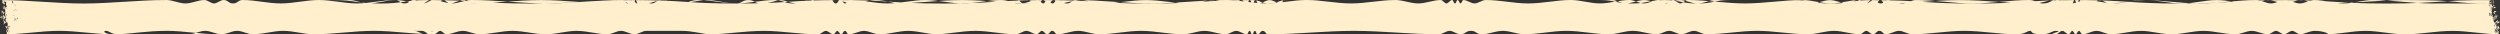 <svg xmlns="http://www.w3.org/2000/svg" id="uuid-963ec165-6040-4027-94d8-07c54da81d6e" viewBox="0 0 1516 20.81"><rect x="0" y="0" width="1516" height="20.81" fill="#333333" stroke="none"/><g id="uuid-4df186b3-1cc1-407b-a248-14932c245247"><path d="M1511.9.07c.13.01.13,2.05.19,2.06.08.02-.14-.02-.39.02.11-.12.11-2.02-.04-2-.12.02-.17.03.25-.09M377.72.02c1.43,0,1.43,2.08,2.87,2.08s1.44-2.08,2.87-2.08c.96,0,1.91,2.08,2.87,2.08s1.91-2.08,2.87-2.08c2.87,0,2.87,2.08,5.74,2.08S397.82.02,400.69.02c5.74,0,5.74,2.08,11.48,2.08,5.74,0,5.74-2.08,11.48-2.08,7.65,0,15.3,2.08,22.94,2.08,7.64,0,15.29-2.08,22.93-2.08,5.73,0,5.73,2.08,11.46,2.08,5.73,0,5.73-2.08,11.46-2.08,2.86,0,2.86,2.08,5.73,2.08,2.86,0,2.86-2.08,5.73-2.08,1.43,0,1.43,2.08,2.86,2.08S508.17,0,509.6,0s1.43,2.08,2.86,2.08S513.89,0,515.32,0c7.63,0,15.26,2.08,22.89,2.09,7.63,0,15.26-2.08,22.88-2.08,7.62,0,15.25,2.08,22.87,2.09,7.62,0,15.24-2.08,22.86-2.08,5.71,0,5.71,2.08,11.42,2.08,5.71,0,5.71-2.08,11.43-2.08.95,0,1.9,2.08,2.86,2.08s1.9-2.08,2.86-2.08c1.43,0,1.43,2.08,2.86,2.08,1.43,0,1.43-2.08,2.86-2.08,2.86,0,2.86,2.08,5.71,2.08,2.86,0,2.85-2.08,5.71-2.08,15.22,0,30.44,2.08,45.64,2.07,15.22,0,30.43-2.09,45.64-2.09,7.71,0,15.84,2.08,24.29,2.08,7.84,0,15.97-2.08,24.3-2.08,8.77,0,17.76,2.08,26.89,2.09,8.87,0,17.86-2.08,26.89-2.08,4.58,0,9.17,2.08,13.76,2.08,4.59,0,9.18-2.08,13.76-2.08,1.14,0,2.29,2.08,3.43,2.08s2.28-2.08,3.42-2.08c.85,0,.85,2.08,1.71,2.08.85,0,.85-2.08,1.71-2.08.57,0,1.14,2.08,1.71,2.08.57,0,1.14-2.08,1.7-2.08,2.26,0,4.52,2.08,6.77,2.08s4.52-2.08,6.77-2.08c8.74,0,17.34,2.08,25.74,2.08,8.84,0,17.45-2.08,25.73-2.09,5.96,0,11.91,2.08,17.84,2.08,5.96,0,11.91-2.08,17.84-2.08,2.95,0,5.9,2.08,8.85,2.08,2.95,0,5.9-2.08,8.84-2.08,1.47,0,2.94,2.08,4.41,2.08S1013.1,0,1014.56,0c1.47,0,2.93,2.08,4.4,2.08,1.47,0,2.93-2.08,4.39-2.08,11.66,0,23.27,2.09,34.84,2.09,11.65,0,23.26-2.08,34.84-2.07,5.76,0,11.51,2.08,17.25,2.08,5.76,0,11.51-2.08,17.25-2.08,1.43,0,2.87,2.08,4.3,2.08,1.43,0,2.87-2.08,4.3-2.08,2.15,0,2.15,2.08,4.3,2.08,2.15,0,2.15-2.08,4.3-2.08,2.86,0,5.73,2.08,8.59,2.08,2.86,0,5.72-2.08,8.58-2.08,11.43,0,22.85,2.08,34.26,2.08,11.42,0,22.84-2.08,34.26-2.09,4.28,0,4.28,2.08,8.57,2.08,4.28,0,4.28-2.08,8.57-2.08,2.86,0,5.71,2.08,8.57,2.08s5.72-2.08,8.58-2.08c5.73,0,11.46,2.08,17.19,2.08,5.73,0,11.46-2.08,17.19-2.08,11.52,0,23.06,2.08,34.65,2.09,11.51,0,23.06-2.08,34.65-2.08,2.91,0,5.82,2.08,8.74,2.08,2.91,0,5.82-2.08,8.74-2.08,2.92,0,5.84,2.08,8.77,2.08,2.92,0,5.84-2.08,8.77-2.08,5.87,0,11.76,2.08,17.67,2.08,5.87,0,11.76-2.08,17.67-2.08,11.92,0,23.9,2.08,35.96,2.08,11.91,0,23.9,0,35.96,0-26.39.16-13.67-2.07-52.79-2.06-14.1,0-31.51,2.09-52.78,2.09-3.23,0-6.49-2.08-9.78-2.08-3.23,0-6.5,2.08-9.79,2.08-3.35,0-6.72-2.08-10.13-2.08s-6.73,2.08-10.13,2.08c-6.94,0-13.98-2.08-21.11-2.08-6.96,0-14,2.08-21.11,2.08-7.26,0-14.59-2.08-21.99-2.08-7.27,0-14.61,2.08-21.99,2.08-1.86,0-3.73-2.08-5.6-2.08s-3.73,2.08-5.6,2.08c-1.4,0-1.4-2.08-2.81-2.08-1.4,0-1.4,2.08-2.81,2.08-.7,0-.7-2.08-1.41-2.08s-.7,2.08-1.41,2.08-.7-2.08-1.41-2.08-.7,2.08-1.41,2.08c-3.76,0-7.54-2.08-11.32-2.08-3.77,0-7.54,2.08-11.32,2.08-15.11,0-30.29-2.08-45.45-2.07-15.22,0-30.4,2.09-45.45,2.09-1.41,0-1.41-2.08-2.81-2.08s-1.41,2.08-2.81,2.08c-.94,0-1.87-2.08-2.81-2.08s-1.87,2.08-2.8,2.08c-1.86,0-3.73-2.08-5.58-2.08-1.86,0-3.73,2.08-5.59,2.08-3.7,0-7.38-2.08-11.06-2.08-3.7,0-7.39,2.08-11.06,2.08-1.93,0-3.86-2.08-5.78-2.08s-3.86,0-5.78,0c11.82,0,11.82,2.08,23.64,2.09,11.82,0,11.82-2.08,23.64-2.08,31.25,0,31.25,2.08,62.5,2.07,31.25,0,31.25-2.09,62.5-2.09s31.25,2.09,62.51,2.09c31.25,0,31.25-2.07,62.51-2.07,31.6,0,31.6,2.08,63.21,2.07,31.6,0,31.61-2.25,63.21-2.09.36,0-.8.28-1.12.44-.32.16.93,1.44.75,1.75-.1.18-1.12.54-.94.61.19.08,1.66-1.39,1.73-1.2-.29.05-1.21-.6-1.38-.63-.16-.03-.3,1.97-.59,1.98-.09.02-.77-1.9-.86-1.86s.96.2,1.03.26c.27,0-.59,1.77-.5,1.8.15.04.53-1.94.82-1.91.02-.02.29,2,.35,1.99.05-.02.1-2.03.13-2.05.12.05-.83.32-.91.39-.05.04.58,1.91.49,1.97-.08-.05-.37-2.12-.53-2.1-.13.01.03,2.09-.08,2.1.06,0-.16.02-.11.03.06,0,.4-2.05.44-2.04.05.01-.3,2.06-.23,2.08.06.01.55-2.01.62-2,.11.03-.4,2.04-.32,2.07.12.05.95.11,1,.17-.41.08-.5.23.05.34.42.09,1.24.2,1.32.3-.47-.04-.95-2.15-1.36-2.2-.51-.06-1.12,1.94-1.48,1.87-.07.06-.42,0-.34.04.07.03,1.32-1.62,1.33-1.58.03.03-1.15,1.69-1.11,1.71.04.02.64-1.94.68-1.93.38.03.58,2.12,1.01,2.17.45.04,1.89-1.44,2.26-1.36.08.14-1.08-.53-1.24-.53-.16,0,.75,1.17.7,1.32.29.07-.49.87-.17.91.42.05,1.7-.24,1.84-.12-.4.17-1.99-1.3-2.38-1.14-.43.18-.21,2.33-.55,2.48-.16.04-.41-2.05-.58-2.05-.17,0,.08,2.02-.08,2.06.19.03-.63-.17-.59-.13.08.07,1.15.29,1,.38-.06.03-1.11-1.77-1.17-1.73-.06.03,1.25,1.52,1.19,1.55.02.04-1.03.55-.9.59.09.02,1.27-1.6,1.37-1.58.05.16-.7,1.94-.3,2.09.51.19,2.03.18,1.62.28.21.08-.62.35-.42.42.21.08,1.64-1.41,1.84-1.33-.1.07-1.67-.12-1.78-.04-.1.07.97,1.86.87,1.93-.25.16-1.58-1.47-1.92-1.3-.27.14.03,2.24-.32,2.38-.18.02-.15-2.09-.33-2.12-.18-.03-.22,1.99-.4,2.01.26.07-.19-1.99-.48-1.97-.22.02-.15.06-.19.11.16-.02.07,2.02.17,2.02.22,0,.93-1.84.99-1.79,0,0-1.34,1.59-1.33,1.6,0,0,1.51-1.42,1.52-1.42,0,.01-.9,1.73-.84,1.75.04,0,.48-2.03.51-2.02.09.02-.18,2.08-.09,2.1.09.02,1.39-1.02,1.49-1.02-.09.18-.82,1.42-.09,1.62.44.12,1.84-1.6,2.29-1.51.12.1-.81-.21-.96-.21s.73,1.26.68,1.41c.3.04-.7.73-.51.78.36.09,1.32-1.72,1.43-1.62.14.05-.79,0-.95.04-.1.03.39,2.05.3,2.08-.12.04-.87-1.91-1-1.87-.13.04.27,2.09.14,2.13-.16.02-.72-2.02-.94-1.99-.27.03.21.26.14.32.22.05-.83,1.82-.76,1.86.16.1,1.65-.5,1.74-.32-.13.05-1.68-1.04-1.84-.98-.14.05.38,2.08.23,2.14-.15.03-1.09-1.81-1.14-1.78-.14.09,1.03.09.96.16.63.15.43,2.25.88,2.41.6.2,1.84-1.53,2.29-1.33.1.04-.67,1.98-.57,2.03.1.04,1.66-1.02,1.75-.98-.08.04-1.69-.66-1.77-.61-.08.05.84,1.91.76,1.96-.14.08-1.38-1.59-1.5-1.51-.14.1.58,2.06.5,2.16-.21.05-.53-2.04-.74-2.02-.22.01.15,1.99-.06,2.06.03.11-1.09-1.5-1.2-1.39-.07.08,1.19,1.72,1.07,1.8-.02.02-1.16-1.72-1.2-1.7-.05.03,1.01.12,1.03.15.05.02-.92,1.84-.87,1.87.05.02.98-1.84,1.04-1.82.1.05-.72,1.96-.63,2.01.1.05,1.14-1.76,1.23-1.71.39.2-.18,2.27.23,2.46.35.16,1.61.31,2.09.45-.32.15-.76-2-1.11-2.01-.36-.01-.42,2.06-.78,2.05,0,.01-.81-.42-.8-.41,0,.01,1.51-1.39,1.52-1.38.02.01-1.37,1.54-1.36,1.55.01.01,1.22.27,1.18.28-.03.02-1.44-1.34-1.45-1.32-.01.03,1.62-.3,1.64-.27.06.05-.53,1.92-.29,1.93.13,0,.69-.05.87-.06-.51.12-1.29-1.64-1.57-1.51-.16.07.21,2.11-.27,2.15-.25.08-1.25-.22-1.21-.18.06.07,1.63.34,1.54.44-.14.04-1.13-1.79-1.25-1.75-.14.04.34,2.08.22,2.12-.06.01-1.36-1.3-1.37-1.29,0,.02,1.56-.52,1.59-.5.03.02-1,1.83-.97,1.84.03.02,1-1.82,1.03-1.8.13.05-.56,2.02-.42,2.08.12.05,1.59-1.32,1.73-1.26-.12,0-1.19-.58-1.3-.58-.21,0-.05.07,0,.12.4.09.01,2.28.39,2.36.22.05.76-1.99,1.24-2.04-.02.06-.63,1.99-.55,2.05.05.04,1.18-1.7,1.26-1.66.14.06-.56,2.02-.42,2.08.14.06.7.2.84.27-9.6,0-19.21-2.08-28.71-2.08-9.7,0-19.3,2.08-28.71,2.08-8.17,0-16.17-2.08-23.93-2.09-8.28,0-16.29,2.08-23.92,2.08,3.09,0-1.52-2.08-6.89-2.08-3.17,0-6.6,2.08-8.88,2.08-1.62,0-3.25-2.08-4.88-2.08s-3.26,2.08-4.89,2.08c-1.63,0-3.27-2.08-4.91-2.08s-3.27,2.08-4.91,2.08c-3.28,0-6.56-2.08-9.84-2.08s-6.56,2.08-9.83,2.08c-6.5,0-12.97-2.08-19.39-2.08-6.53,0-13,2.08-19.39,2.08-6.23,0-12.37-2.08-18.41-2.08-6.26,0-12.41,2.08-18.41,2.08-2.9,0-5.77-2.08-8.61-2.08-2.91,0-5.78,2.08-8.6,2.08-.69,0-1.38-2.08-2.07-2.08-.69,0-1.38,2.08-2.07,2.08s-1.36-2.08-2.04-2.08c-.68,0-1.36,2.08-2.04,2.08-1.33,0-2.66-2.08-3.97-2.08s-2.66,2.08-3.97,2.08c-6.81,0,6.44-2.08-.31-2.09-1.47,0-3.9,2.08-7.69,2.08-8.73,0-5.45-2.08-7.86-2.08-1.05,0-3.18,2.08-7.86,2.08-10.54,0-21.12-2.08-31.71-2.09-10.57,0-21.14,2.08-31.71,2.08-2.64,0-5.29-2.08-7.93-2.08-2.64,0-5.28,2.08-7.92,2.08-1.98,0-1.98-2.08-3.96-2.08-1.98,0-1.98,2.08-3.96,2.08-1.32,0-2.63-2.08-3.95-2.08s-2.63,2.08-3.95,2.08c-5.25,0-10.49-2.08-15.72-2.08-5.25,0-10.49,2.08-15.72,2.08-10.34,0-20.63-2.08-30.83-2.08-10.37,0-20.65,2.08-30.83,2.08-2.52,0-5.03-2.08-7.53-2.08-2.52,0-5.03,2.08-7.53,2.08-2.49,0-4.97-2.08-7.44-2.08-2.49,0-4.97,2.08-7.44,2.08-4.9,0-9.76-2.08-14.59-2.08-4.9,0-9.76,2.08-14.59,2.08-8.53,0-17.09-2.08-25.67-2.08-8.54,0-17.1,2.08-25.67,2.08-4.3,0-8.6-2.08-12.9-2.08-4.3,0-8.6,2.08-12.9,2.08-3.23,0-3.23-2.08-6.46-2.08-3.23,0-3.23,2.08-6.46,2.08-2.16,0-4.31-2.08-6.47-2.08s-4.31,2.08-6.47,2.08c-17.25,0-34.52-2.08-51.79-2.07-17.28,0-34.56,2.09-51.79,2.09-1.61,0-1.61-2.08-3.23-2.08s-1.61,2.08-3.23,2.08c-.81,0-.81-2.08-1.61-2.08s-.81,2.08-1.61,2.08-.81-2.08-1.61-2.08-.81,2.08-1.61,2.08c-2.15,0-4.3-2.08-6.45-2.08-2.15,0-4.29,2.08-6.44,2.08-4.29,0-8.57-2.08-12.85-2.08-4.29,0-8.57,2.08-12.85,2.08-8.52,0-17.03-2.08-25.51-2.09-8.53,0-17.03,2.08-25.51,2.08-4.22,0-8.43-2.08-12.63-2.08-4.22,0-8.43,2.08-12.63,2.08-1.57,0-1.57-2.08-3.14-2.08-1.57,0-1.57,2.08-3.14,2.08-1.05,0-2.09-2.08-3.14-2.08s-2.09,2.08-3.14,2.08c-2.09,0-4.18-2.08-6.26-2.08s-4.17,2.08-6.25,2.08c-8.28,0-16.53-2.08-24.73-2.08-8.29,0-16.53,2.08-24.73,2.09-.37,0,.37,0,.75,0,.37,0,1.12,0,.74,0-5.61,0-11.47-2.08-17.5-2.08-5.71,0-11.57,2.08-17.51,2.09-3.06,0-6.15-2.08-9.24-2.08-3.07,0-6.16,2.08-9.24,2.08-1.16,0-1.16-2.08-2.32-2.08s-1.16,2.08-2.32,2.08c-.77,0-1.55-2.08-2.32-2.08s-1.55,2.08-2.32,2.08c-1.54,0-3.08-2.08-4.62-2.08-1.54,0-3.08,2.08-4.62,2.08-11.29,0-22.35-2.09-32.7-2.09-12.13,0-23.29,2.08-32.7,2.08-3.99,0-10.78-2.08-17.17-2.09-10.17,0-19.34,0-14.61,0h-7.14c-2.29,0-4.68,2.08-7.14,2.08-2.65,0-5.39-2.08-8.21-2.08-2.67,0-5.41,2.08-8.21,2.08-5.96,0-12.22-2.08-18.69-2.08-6.07,0-12.32,2.08-18.69,2.08-6.62,0-13.36-2.08-20.14-2.08-6.7,0-13.44,2.08-20.14,2.08-3.35,0-6.7-2.08-10.03-2.08-3.37,0-6.71,2.08-10.03,2.08-1.23,0-2.45-2.08-3.67-2.08s-2.45,2.08-3.67,2.08c-12.45,0-24.55-2.09-36.51-2.09-12.24,0-24.33,2.08-36.51,2.08-6.12,0-12.26-2.08-18.45-2.08-6.09,0-12.23,2.08-18.45,2.08-3.16,0-6.34-2.08-9.54-2.08-3.16,0-6.33,2.08-9.54,2.08-3.26,0-6.54-2.08-9.86-2.08s-6.54,2.08-9.86,2.08c2.34,0,5.49,0,8.45,0,3.94,0,7.55,0,8.45,0-9.27,0-20.08-2.08-30.22-2.08-12.48,0-23.93,2.09-30.21,2.08-3.15,0-5.22-2.08-6.43-2.08-2.99,0-.67,2.08,3.7,2.08-10.76,0-21.58-2.08-32.49-2.08-10.74,0-21.57,2.08-32.5,2.08.16-.09.82-.3.98-.39.16-.09-.72-1.98-.56-2.06.12-.08,1.37,1.58,1.49,1.49.12-.08-.96-1.86-.84-1.95.11-.08,1.46,1.5,1.57,1.42.11-.08-1.05-1.82-.94-1.9.02-.02,1.28,1.64,1.3,1.62.02-.02-1.44-.26-1.45-.28-.03-.04,1.19-1.57,1.15-1.58-.04-.02-.78,1.93-.82,1.91-.06-.02.63-1.99.57-2.01s-.85,1.9-.91,1.88c-.11-.04.54-2.02.43-2.06-.11-.04-1.42,1.51-1.53,1.47-.15-.3,1.32.12,1.71.12.37,0,.26-.01-.75-.23.11-.02.24-2.07.09-2.07-.15,0-.67,2.01-.52,2.01-.4-.09.52-.13.78-.19.24-.06.12-.08-.39-.14-.33.02-.31-2.06-.44-2.08-.19-.03-.51,1.99-.85,1.99,0-.02,1.1-1.19,1.1-1.21,0-.02-1.32-.93-1.28-.94.08-.02.67,1.98.74,1.96.08-.02-.31-2.06-.24-2.08.13-.03.7,1.98.81,1.95.12-.03-.22-2.08-.11-2.11.13-.03.85,1.92.94,1.89.17-.06-.55-2.06-.59-2.15.1-.05.49,1.99.6,2,.11,0-.42-.24-.5-.33-.37-.17,1.4-.35,1.57-.53.15-.16-.87-.04-1.36-.17-.51-.22-.26-2.38-.77-2.6s-1.77,1.49-2.27,1.27c-.48-.11.47-.36.63-.48.15-.11-.74-1.93-.61-2.04.19-.11,1.48,1.55,1.67,1.44.19-.11-.65-2.02-.46-2.13.1-.06,1.23,1.7,1.32,1.64.09-.06-.84-1.92-.75-1.97.04-.02,1.07,1.79,1.1,1.77.04-.02-1-1.83-.96-1.85.02-.01,1.05,1.8,1.07,1.79.02-.01-1.49-.69-1.5-.71,0-.02,1.43-1.17,1.41-1.18-.02,0-.87,1.89-.89,1.88-.1-.04.72-1.96.62-2-.1-.04-.91,1.88-1.01,1.83-.26-.11.3-2.13.05-2.24-.26-.11-1.33,1.69-1.59,1.59-.25-.11.33-2.13.08-2.24-.25-.11-1.33,1.69-1.59,1.58-.02-.01.83-1.91.81-1.92C1.48,9.47,0,10.59,0,10.57c0-.02,1.54.75,1.56.74.02-.01-.96-1.85-.94-1.86.04-.02,1.01,1.82,1.05,1.8.04-.02-.94-1.86-.9-1.88.05-.03,1.07,1.79,1.13,1.76s-.86-1.9-.81-1.93c.11-.05,1.17,1.74,1.28,1.68.11-.06-.71-1.97-.61-2.03.24-.11,1.35,1.67,1.59,1.56.24-.11-.4-2.1-.17-2.21.06-.03,1,1.83,1.06,1.8.06-.03-.78-1.93-.73-1.96.04-.02.94,1.86.98,1.84.04-.02-.86-1.9-.82-1.92.02-.01.92,1.86.94,1.86.02-.01-.95-1.85-.93-1.86,0,0,.91-.07.9-.08-.01,0-.89,1.88-.9,1.87-.11-.05.69-1.98.58-2.03-.11-.05-1.12,1.77-1.24,1.72-.23-.11.44-2.09.21-2.2-.23-.11-1.34,1.66-1.57,1.56-.11-.05.66-1.99.55-2.04-.11-.05-1.12,1.77-1.23,1.72-.09-.04.8-1.92.72-1.96-.09-.04-1,1.83-1.08,1.79-.01-.01.8-1.92.77-1.93-.04-.01-.87,0-.83-.02.04-.02.93,1.86.97,1.84.04-.02-.87-1.89-.83-1.91.45-.22,1.8,1.45,2.25,1.23.45-.22,0-2.31.46-2.53.06-.03,1,1.83,1.06,1.8.06-.03-1.35-1.13-1.3-1.16-.05-.03,1.42-.84,1.37-.86-.05-.03-1.09,1.78-1.14,1.75-.1-.05.8-1.94.7-1.99-.1-.06-1.22,1.7-1.32,1.65-.18-.11.68-2.01.5-2.12-.18-.11-1.66,1.39-1.85,1.28.04-.05,1.63-.13,1.66-.17.04-.05-1.61-1.29-1.58-1.33,0-.02,1.93.58,1.93.56,0-.02-2.08-.1-2.07-.11,0-.02,1.69.73,1.71.71.01,0-.99-1.78-.95-1.79.16-.06,1.22,1.71,1.31,1.64.1-.07-.91-1.93-.81-2.04.11.01.56,2,.63,2,.05,0,.09,0,.18-.01-.49-.01.19-.21.34-.29.15-.08-.51-.11-.98-.13.18-.08,1.14-.19,1.31-.27.18-.08-.52-2.05-.35-2.13.08-.04,1.07,1.79,1.15,1.75.08-.04-1.36-.95-1.28-.99-.08-.04,1.33-1.07,1.25-1.11-.08-.04-1.07,1.8-1.15,1.76-.33-.16.24-2.19-.09-2.36-.33-.16-1.63,1.52-1.97,1.36.12.04.78.21.99.23.32.03.47,0,.28-.08-.23-.05.14-2.08-.09-2.11-.23-.03-.61,2.03-.84,1.98-.06-.01.38.02.44.01.06,0-.89-.56-.91-.62-.15-.04.69-1.54.47-1.57-.26-.03-.51,2.04-.6,2.08-.07-.03.16-2.05.09-2.08-.07-.03-.56-.15-.63-.18,16.68,0,33.34,2.08,49.98,2.09C67.54,2.09,84.2.01,100.85.01c3.86,0,7.72,2.08,11.58,2.08,3.86,0,7.72-2.08,11.57-2.08,1.93,0,3.86,2.08,5.78,2.08,1.93,0,3.86-2.08,5.78-2.08,2.89,0,2.89,2.08,5.79,2.08,2.89,0,2.89-2.08,5.79-2.08,7.71,0,15.42,2.08,23.13,2.08,7.71,0,15.42-2.08,23.13-2.08,7.7,0,15.4,2.08,23.09,2.08,7.7,0,15.4-2.08,23.09-2.08,2.88,0,2.88,2.08,5.77,2.08C248.24,2.08,248.24,0,251.13,0,253.05,0,254.97,2.08,256.89,2.08,258.81,2.08,260.74,0,262.66,0,266.5,0,270.34,2.08,274.18,2.08c3.84,0,7.68-2.08,11.52-2.08,15.35,0,30.68,2.09,46.01,2.09,15.35,0,30.68-2.08,46.01-2.07M9.02,12.64s.96-1.29.94-1.29.36.08.35.08c.02,0-.64,1.97-.62,1.98.02,0,.28-2.04.3-2.04.01,0-.22.02-.23.02-.5.13-.73,1.26-.73,1.25M9.63,12.32c-.11.02-.63-1.98-.74-1.94-.11.03.34,2.08.23,2.09-.25,0,.26-1.86.23-1.88-.03-.03-.37,1.7-.64,1.72.11.04-.31.14-.05.22.31.1,1.37-1.74,1.36-1.69.15.02-.3,2.01-.15,2.03.15.02.58-2.02.73-2,.08,0-.14,2.08-.08,2.09.08.01.39-2.04.45-2.03,0,0,.37,1.97.37,1.97,0,0-.9-.01-.91-.01-.3-.15.62-2.01.31-2.16-.31-.15-1.19,1.73-1.5,1.58-.05,0,.59-1.97.54-1.98-.04-.01-.12,2.01-.16,1.99M7.35,9.49c-.09,0,.29-.25.21-.23-.09.02,1,1.58.94,1.63.03,0-.85.52-.83.52.03,0-.33-2-.3-2,.08-.03,1.5.44,1.46.36-.25-.44-1.54-.23-1.48-.29M10.72,7.63s-.55,1.99-.53,1.99c.01,0-.61-1.7-.6-1.69,0,0,1.24-.27,1.24-.27,0,0-.73,1.94-.73,1.94-.01,0,.28-2.05.27-2.05-.01,0,.36.09.35.09M9.98,9.28c-.04.08-.47.19-.29.22.09.01-.59-.55-.47-.55-.04-.08,1.31-1.43,1.24-1.47-.08-.04-.83,1.88-.91,1.86-.06-.02-.86-.85-.84-.79.11.49,1.34.7,1.29.73M7.91,6.41c.09.01-.38,2.02-.3,2.03.09.01-.59-.53-.51-.51-.02-.05,1.34-1.43,1.29-1.45s-.81,1.9-.86,1.88c-.06,0,.17-2.03.12-2.03-.05,0,.31.08.26.08M7.71,6.15s.18-.07.18-.07c0,0,.52,2.02.51,2.02-.05.01-.7-1.96-.73-1.95-.07.03-.02.02,0,.04.06-.02,1.41.72,1.4.66-.15-.51-1.41-.67-1.35-.7M8.73,5.66s.4-.14.37-.13c-.03,0,.6,1.9.57,1.9,0,.02-1.34-1.55-1.37-1.52-.02.02.31-.2.28-.18.07-.03,1.55.65,1.53.58-.16-.5-1.45-.61-1.38-.65M8.28,2.77s.38-.13.36-.13c-.02,0,.5,1.98.48,1.98-.02.02-1.2-1.66-1.22-1.64-.02.02.3-.18.28-.17.06-.02,1.5.62,1.48.57-.18-.5-1.44-.58-1.38-.61M1508.63,1.96c.08.05-.95,1.84-.86,1.88.08.04.78-1.89.87-1.87.02-.04.06-.04-.05-.08-.05-.02.12.08.04.06M1508.76,3.25s-.81-1.9-.85-1.88c-.04.02.94,1.85.9,1.87,0,0-.58.13-.57.13s-.2-2.03-.19-2.03c.04-.01.8,1.92.82,1.91.05-.03-.09.02-.11,0M8.03,2.29c-.08,0,.04-2.05-.03-2.05-.08,0,.2.06.14.06.1,0-.2,2.04-.11,2.04.09,0-.34-1.87-.25-1.86.03-.02-.43.46-.44.49-.16.5.73,1.32.7,1.31M1008.16,2.12c-3.68,0-7.42-2.08-11.21-2.08-3.69,0-7.42,2.08-11.21,2.08-2.63,0-5.3-2.08-7.98-2.08-2.64,0-5.31,0-7.98,0,9.88,0,9.88,2.08,19.75,2.08,9.88,0,9.88-2.08,19.75-2.08s10.01,2.08,20.03,2.08c10.02,0,10.02-2.08,20.03-2.08-.8,0-1.01,0-10.04,0-2.56,0-5.84,2.08-10.05,2.08-3.45,0-6.97-2.08-10.55-2.08s-6.98,2.08-10.55,2.08M497.81,2.12c-2.38,0-4.6-2.08-6.58-2.08-2.69,0-4.95,2.08-6.58,2.08-6.01,0-8.26-2.08-11.59-2.08-2.53,0-5.69,2.08-11.59,2.08-3.83,0-3.83-2.08-7.66-2.08-3.83,0-3.83,2.08-7.66,2.09-5.54,0-11.38-2.08-17.49-2.08-5.62,0-11.47,2.09-17.5,2.09-3.19,0-6.43-2.08-9.72-2.08-3.2,0-6.44,2.08-9.72,2.08-.83,0-1.67-2.08-2.5-2.08s-1.68,2.08-2.52,2.08c-.63,0-.63-2.08-1.27-2.08-.63,0-.63,2.08-1.27,2.08s-.64-2.08-1.27-2.08c-.64,0-.64,2.08-1.27,2.08-1.71,0-3.43-2.08-5.16-2.08s-3.43,2.08-5.16,2.08c-14.03,0-28.56-2.09-43.25-2.09-14.37,0-28.9,2.08-43.25,2.08h3.69c1.95,0,3.1,0,.22,0-2.63,0-5.27-2.08-7.94-2.08s-5.27,2.08-7.94,2.08c-1.34,0-2.69-2.08-4.04-2.08s-2.69,2.08-4.04,2.08-2.73-2.08-4.09-2.08-2.72,2.08-4.09,2.08c-5.54,0-11.14-2.08-16.8-2.08-5.55,0-11.15,2.08-16.8,2.09-3.53,0-7.08-2.08-10.65-2.08-3.54,0-7.09,0-10.65,0,14.41,0,14.41,2.08,28.82,2.08,14.41,0,14.41-2.09,28.82-2.09,31.25,0,31.25,2.09,62.5,2.09,31.25,0,31.25-2.07,62.5-2.07s31.25,2.08,62.5,2.07c31.25,0,31.25-2.09,62.5-2.09s31.25,2.09,62.5,2.09c31.25,0,31.25-2.07,62.5-2.07s31.25,2.08,62.5,2.07c31.25,0,31.25-2.09,62.5-2.09,5.27,0,5.27,2.08,10.54,2.08,5.27,0,5.27-2.08,10.54-2.08h-1.79c-.6,0-1.2,2.08-1.79,2.08-2.3,0-4.6-2.08-6.91-2.08-2.3,0-4.6,2.08-6.9,2.08-.86,0-.86-2.08-1.72-2.08-.86,0-.86,2.08-1.72,2.08s-.86-2.08-1.72-2.08-.86,2.08-1.72,2.08c-1.72,0-1.72-2.08-3.44-2.08s-1.72,2.08-3.44,2.08c-4.58,0-9.15-2.08-13.71-2.08-4.58,0-9.15,2.08-13.71,2.08-9.02,0-17.98-2.08-26.88-2.08-9.04,0-18.01,2.08-26.87,2.08-4.36,0-8.7-2.08-13.01-2.08-4.37,0-8.71,2.08-13.01,2.08-1.07,0-2.14-2.08-3.2-2.08s-2.13,2.08-3.19,2.08-2.12-2.08-3.18-2.08-2.11,2.08-3.17,2.08c-2.1,0-4.18-2.08-6.26-2.08-2.1,0-4.19,0-6.26,0,2.01,0,2.01,2.08,4.01,2.08,2.01,0,6.02,0,4.01,0-12.79,0-27-2.09-41.39-2.09-14.02,0-28.2,2.08-41.39,2.08-.11,0,2,0,3.39,0,1.41,0,2.07,0-1.04,0-2.05,0-7.35-2.08-14.05-2.08-4.28,0-9.12,2.08-14.05,2.08-3.07,0-6.18-2.08-9.2-2.08-3.2,0-6.32,2.08-9.2,2.08M1513.11,19.55s.62-1.91.59-1.91c-.03,0,.65.36.63.36.04.02-1.12,1.66-1.07,1.68.04.02-.55-.85-.51-.83,0-.03.2-.81.18-.78-.33.41.21,1.5.18,1.48M1510.17,3.19s-.71.02-.7.02c.01,0,.21-1.99.22-1.98.02-.01.33-.03.28-.03-.02,0,.22,2,.19,2M251.27,18.73c2.42,0,4.3,2.08,6.3,2.08,1.83,0,3.76-2.08,6.31-2.08h-.29c-.1,0-.19,2.08-.29,2.08-.41,0-.82-2.08-1.23-2.08s-.82,2.08-1.23,2.08c-1.6,0-3.2-2.08-4.79-2.08s-3.2,0-4.78,0M1511.18,1.52c.25.06-.4,1.12-.1,1.09.26-.03-.03-2.04.26-2.06-.23,0-.13-.1-.44-.08-.29.02.53,1.05.28,1.05" style="fill:#ffefcd;"></path></g></svg>